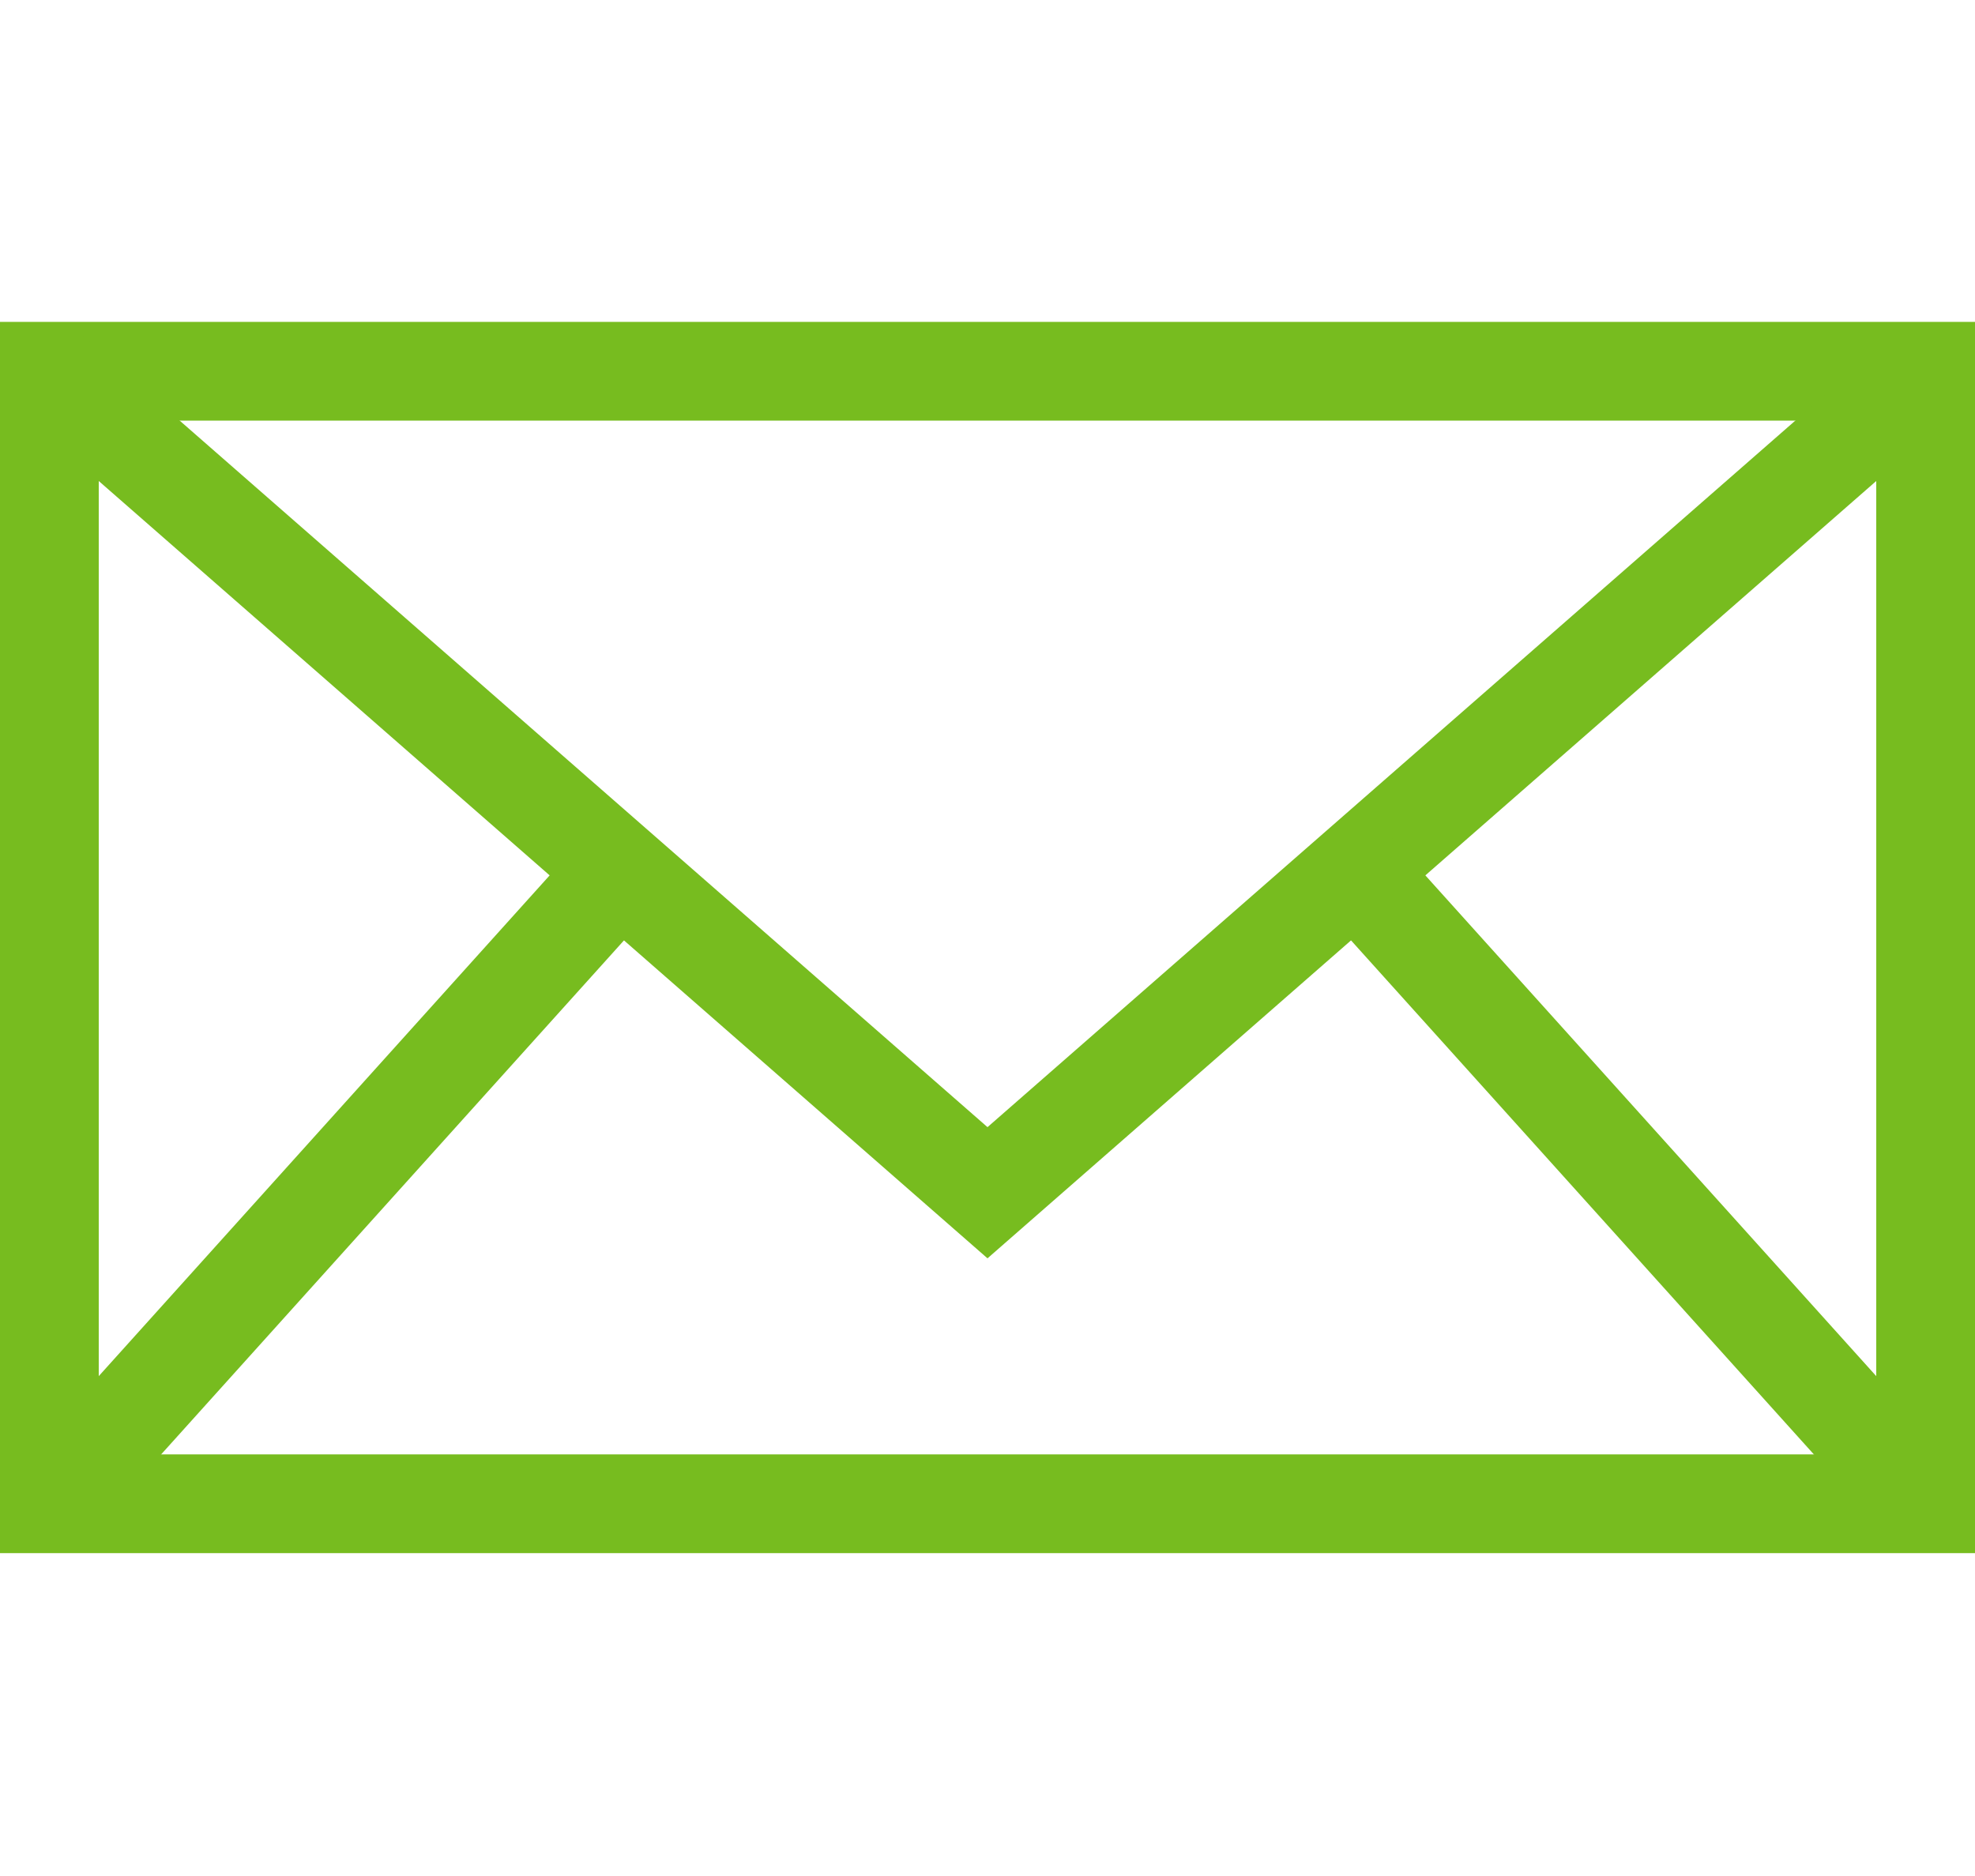 <svg xmlns="http://www.w3.org/2000/svg" viewBox="0 0 20 19"><defs><style>.a{fill:none;stroke:#77bc1f;stroke-miterlimit:10;}</style></defs><rect class="a" x="0.5" y="3.76" width="19" height="11.47"/><polyline class="a" points="19.5 3.77 10 12.08 0.5 3.77"/><line class="a" x1="6.28" y1="8.82" x2="0.5" y2="15.24"/><line class="a" x1="13.72" y1="8.82" x2="19.5" y2="15.24"/></svg>